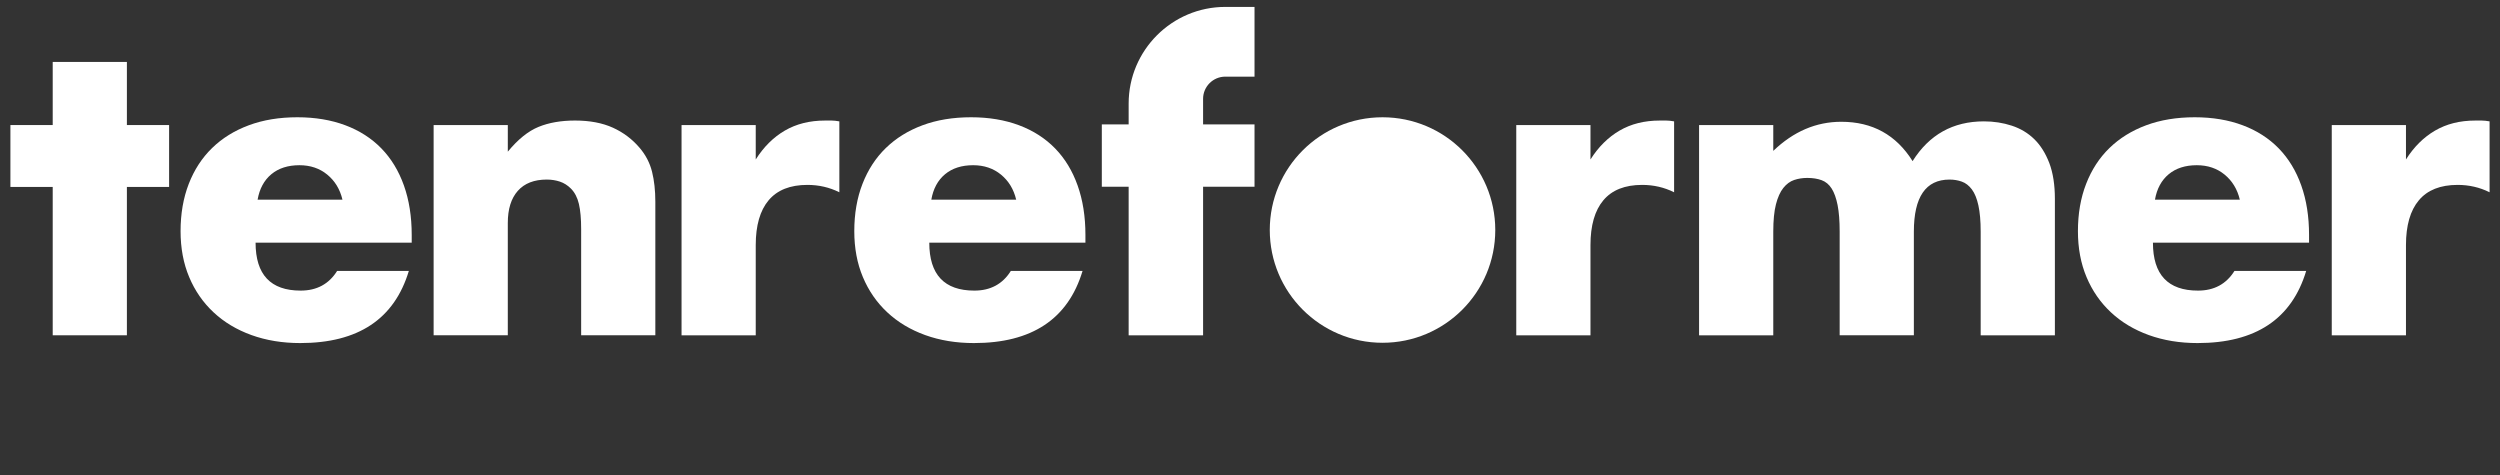 <?xml version="1.0" encoding="utf-8"?>
<!-- Generator: Adobe Illustrator 16.0.0, SVG Export Plug-In . SVG Version: 6.00 Build 0)  -->
<!DOCTYPE svg PUBLIC "-//W3C//DTD SVG 1.1//EN" "http://www.w3.org/Graphics/SVG/1.1/DTD/svg11.dtd">
<svg version="1.1" id="Layer_1" xmlns="http://www.w3.org/2000/svg" xmlns:xlink="http://www.w3.org/1999/xlink" x="0px" y="0px"
	 width="200px" height="38px" viewBox="0 0 200 38" enable-background="new 0 0 200 38" xml:space="preserve">
<rect x="0" y="0" width="200" height="38" fill="#333333" stroke="none"/>
<g>
	<path fill="#FFFFFF" d="M90.292,8.285v1.669h-2.147v4.987h2.147v11.887h5.955V14.941h4.115V9.954h-4.115V7.908
		c0-0.979,0.797-1.777,1.777-1.777h2.338V0.553h-2.338C93.76,0.553,90.292,4.021,90.292,8.285z"/>
	<polygon fill="#FFFFFF" points="10.151,4.955 4.217,4.955 4.217,10.004 0.833,10.004 0.833,14.955 4.217,14.955 4.217,26.823 
		10.151,26.823 10.151,14.955 13.528,14.955 13.528,10.004 10.151,10.004 	"/>
	<path fill="#FFFFFF" d="M30.511,11.873c-0.787-0.808-1.749-1.426-2.885-1.852c-1.137-0.426-2.416-0.64-3.836-0.64
		c-1.442,0-2.738,0.213-3.885,0.64c-1.148,0.426-2.126,1.033-2.935,1.819c-0.809,0.787-1.432,1.743-1.869,2.869
		s-0.655,2.389-0.655,3.787c0,1.355,0.229,2.579,0.688,3.671c0.459,1.094,1.109,2.033,1.951,2.819
		c0.841,0.787,1.852,1.394,3.033,1.82c1.18,0.426,2.48,0.639,3.901,0.639c4.634,0,7.529-1.922,8.688-5.771H26.97
		c-0.656,1.051-1.628,1.574-2.918,1.574c-2.404,0-3.606-1.279-3.606-3.836h12.491V18.79c0-1.465-0.208-2.781-0.623-3.951
		C31.898,13.671,31.298,12.682,30.511,11.873z M20.609,15.971c0.153-0.873,0.519-1.551,1.099-2.033
		c0.579-0.48,1.328-0.721,2.246-0.721c0.874,0,1.617,0.251,2.229,0.754c0.611,0.503,1.016,1.169,1.213,2H20.609z"/>
	<path fill="#FFFFFF" d="M51.182,11.84c-0.59-0.699-1.306-1.24-2.147-1.623c-0.841-0.382-1.853-0.574-3.033-0.574
		c-1.115,0-2.088,0.169-2.918,0.508c-0.831,0.339-1.65,1-2.459,1.983v-2.131H34.69v16.819h5.934V17.84
		c0-1.115,0.267-1.973,0.803-2.574c0.536-0.601,1.306-0.901,2.311-0.901c0.372,0,0.722,0.055,1.049,0.163
		c0.329,0.109,0.624,0.296,0.886,0.558c0.306,0.308,0.519,0.716,0.639,1.229s0.18,1.187,0.18,2.016v8.492h5.935V16.135
		c0-0.896-0.088-1.693-0.263-2.394C51.99,13.042,51.662,12.409,51.182,11.84z"/>
	<path fill="#FFFFFF" d="M66,9.644c-1.225,0-2.295,0.268-3.213,0.803c-0.918,0.536-1.694,1.307-2.328,2.311v-2.753h-5.935v16.819
		h5.935v-7.213c0-1.573,0.344-2.771,1.033-3.59c0.689-0.818,1.721-1.229,3.098-1.229c0.918,0,1.771,0.197,2.558,0.59V9.709
		c-0.241-0.043-0.455-0.066-0.64-0.066L66,9.644L66,9.644z"/>
	<path fill="#FFFFFF" d="M84.408,11.873c-0.787-0.808-1.749-1.426-2.885-1.852c-1.137-0.426-2.415-0.64-3.836-0.64
		c-1.443,0-2.738,0.213-3.885,0.64c-1.147,0.426-2.125,1.033-2.935,1.819c-0.809,0.787-1.432,1.743-1.868,2.869
		c-0.438,1.126-0.656,2.389-0.656,3.787c0,1.355,0.229,2.579,0.688,3.671c0.459,1.094,1.109,2.033,1.951,2.819
		c0.841,0.787,1.853,1.394,3.033,1.82c1.18,0.426,2.48,0.639,3.901,0.639c4.633,0,7.53-1.922,8.688-5.771h-5.738
		c-0.655,1.051-1.629,1.574-2.917,1.574c-2.405,0-3.607-1.279-3.607-3.836h12.492V18.79c0-1.465-0.208-2.781-0.624-3.951
		C85.796,13.671,85.196,12.682,84.408,11.873z M74.507,15.971c0.152-0.873,0.519-1.551,1.098-2.033
		c0.579-0.48,1.328-0.721,2.246-0.721c0.874,0,1.617,0.251,2.23,0.754c0.611,0.503,1.016,1.169,1.213,2H74.507z"/>
	<path fill="#FFFFFF" d="M132.779,9.644c-1.225,0-2.295,0.268-3.213,0.803c-0.918,0.536-1.694,1.307-2.328,2.311v-2.753h-5.937
		v16.819h5.937v-7.213c0-1.573,0.344-2.771,1.033-3.59c0.688-0.818,1.722-1.229,3.099-1.229c0.918,0,1.771,0.197,2.558,0.59V9.709
		c-0.242-0.043-0.455-0.066-0.64-0.066L132.779,9.644L132.779,9.644z"/>
	<path fill="#FFFFFF" d="M162.745,11.135c-0.503-0.492-1.104-0.853-1.804-1.082s-1.442-0.344-2.229-0.344
		c-2.47,0-4.372,1.061-5.705,3.18c-1.312-2.098-3.213-3.147-5.705-3.147c-2.011,0-3.823,0.776-5.44,2.328v-2.065h-5.936v16.819
		h5.936V18.53c0-0.896,0.07-1.623,0.213-2.181c0.142-0.558,0.338-0.994,0.59-1.312c0.251-0.315,0.541-0.529,0.869-0.639
		c0.328-0.109,0.677-0.164,1.049-0.164c0.438,0,0.82,0.061,1.146,0.18c0.328,0.12,0.597,0.344,0.805,0.672
		c0.207,0.328,0.365,0.771,0.475,1.328c0.11,0.557,0.164,1.263,0.164,2.115v8.294h5.936V18.53c0-2.775,0.951-4.164,2.854-4.164
		c0.352,0,0.678,0.055,0.982,0.164c0.307,0.108,0.574,0.317,0.804,0.622c0.229,0.308,0.403,0.733,0.522,1.279
		c0.121,0.547,0.183,1.246,0.183,2.1v8.294h5.937v-10.92c0-1.114-0.148-2.065-0.443-2.853
		C163.646,12.267,163.248,11.627,162.745,11.135z"/>
	<path fill="#FFFFFF" d="M182.3,11.873c-0.786-0.808-1.749-1.426-2.885-1.852c-1.138-0.426-2.415-0.64-3.836-0.64
		c-1.442,0-2.738,0.213-3.886,0.64c-1.146,0.426-2.125,1.033-2.936,1.819c-0.809,0.787-1.432,1.743-1.867,2.869
		c-0.438,1.126-0.656,2.389-0.656,3.787c0,1.355,0.229,2.579,0.688,3.671c0.459,1.094,1.109,2.033,1.951,2.819
		c0.841,0.787,1.854,1.394,3.033,1.82c1.18,0.426,2.48,0.639,3.9,0.639c4.633,0,7.529-1.922,8.688-5.771h-5.738
		c-0.655,1.051-1.628,1.574-2.917,1.574c-2.404,0-3.605-1.279-3.605-3.836h12.49V18.79c0-1.465-0.207-2.781-0.623-3.951
		C183.688,13.671,183.087,12.682,182.3,11.873z M172.398,15.971c0.151-0.873,0.52-1.551,1.099-2.033
		c0.579-0.48,1.328-0.721,2.246-0.721c0.874,0,1.616,0.251,2.229,0.754c0.61,0.503,1.016,1.169,1.213,2H172.398z"/>
	<path fill="#FFFFFF" d="M198.527,9.644h-0.508c-1.226,0-2.295,0.268-3.213,0.803c-0.918,0.536-1.695,1.307-2.328,2.311v-2.753
		h-5.937v16.819h5.937v-7.213c0-1.573,0.344-2.771,1.033-3.59c0.688-0.819,1.721-1.229,3.098-1.229c0.918,0,1.771,0.197,2.558,0.59
		V9.709C198.926,9.666,198.712,9.644,198.527,9.644z"/>
	<circle fill="#FFFFFF" cx="110.602" cy="18.402" r="9.02"/>
</g>
</svg>

